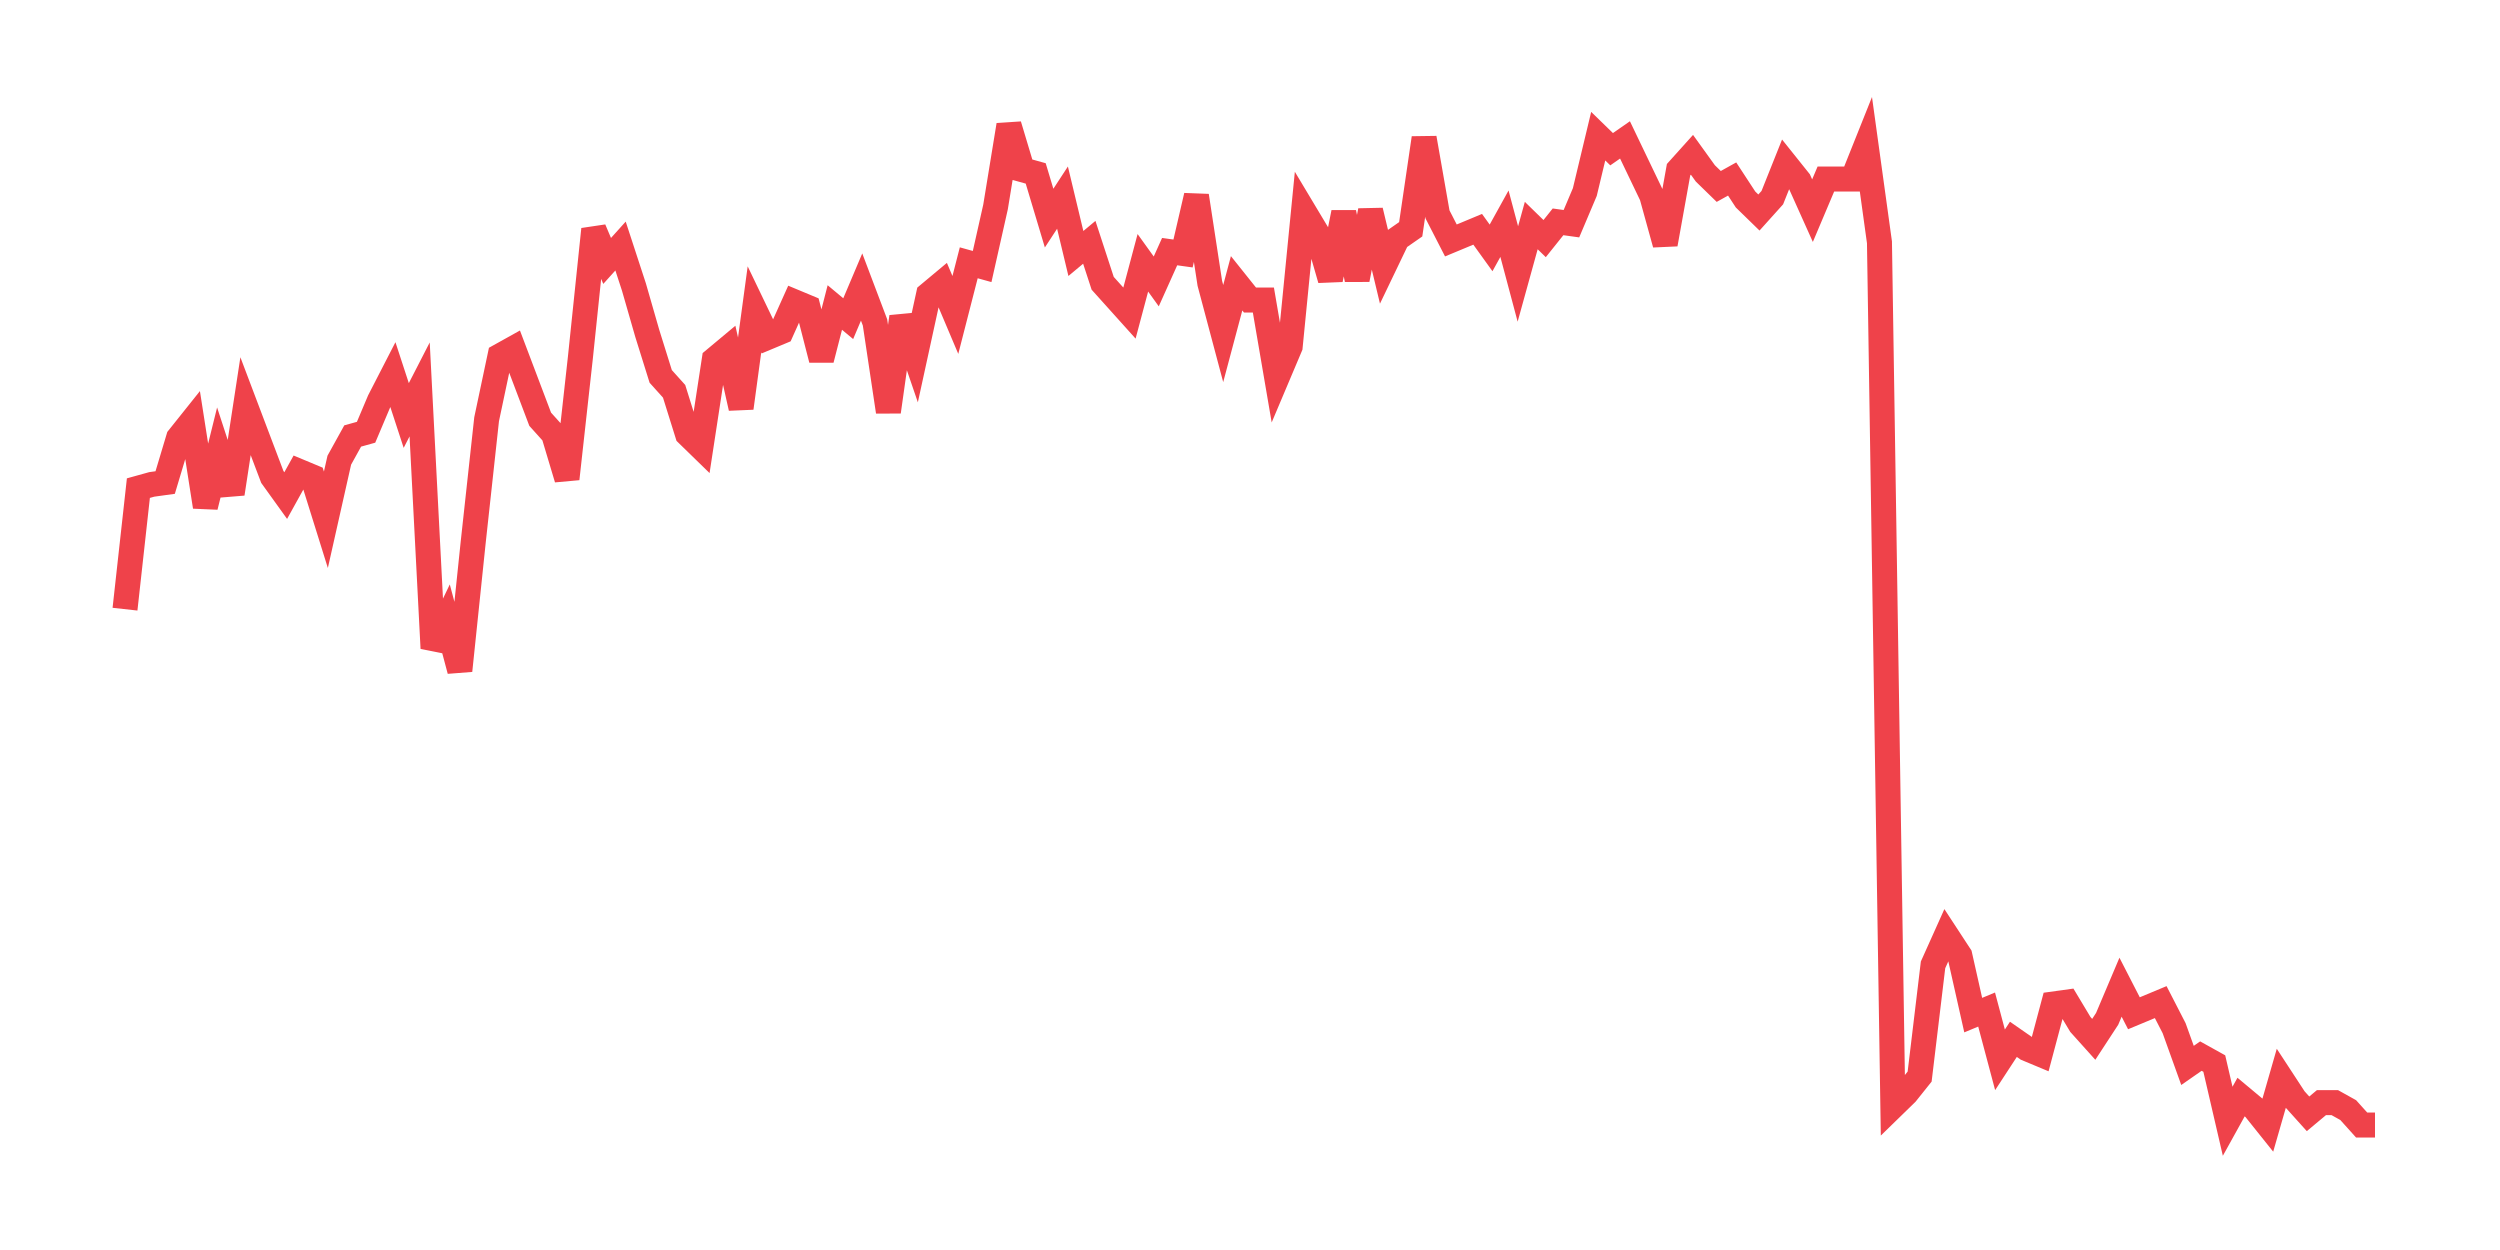 <svg xmlns="http://www.w3.org/2000/svg" width="200" height="100" viewBox="0 0 200 100">
  <path d="M10.0 48.734 L11.071 39.05 L12.143 38.752 L13.214 38.603 L14.286 35.028 L15.357 33.687 L16.429 40.54 L17.5 36.22 L18.571 39.497 L19.643 32.495 L20.714 35.326 L21.786 38.156 L22.857 39.646 L23.929 37.709 L25.0 38.156 L26.071 41.583 L27.143 36.816 L28.214 34.879 L29.286 34.581 L30.357 32.048 L31.429 29.963 L32.5 33.24 L33.571 31.155 L34.643 51.862 L35.714 49.628 L36.786 53.65 L37.857 43.371 L38.929 33.538 L40.0 28.473 L41.071 27.877 L42.143 30.708 L43.214 33.538 L44.286 34.73 L45.357 38.305 L46.429 28.622 L47.5 18.343 L48.571 20.875 L49.643 19.683 L50.714 22.961 L51.786 26.685 L52.857 30.112 L53.929 31.304 L55.0 34.73 L56.071 35.773 L57.143 28.771 L58.214 27.877 L59.286 32.644 L60.357 24.749 L61.429 26.983 L62.5 26.536 L63.571 24.153 L64.643 24.6 L65.714 28.771 L66.786 24.6 L67.857 25.493 L68.929 22.961 L70.0 25.791 L71.071 32.942 L72.143 25.345 L73.214 28.473 L74.286 23.557 L75.357 22.663 L76.429 25.196 L77.5 21.024 L78.571 21.322 L79.643 16.555 L80.714 10.0 L81.786 13.575 L82.857 13.873 L83.929 17.449 L85.0 15.81 L86.071 20.279 L87.143 19.385 L88.214 22.663 L89.286 23.855 L90.357 25.047 L91.429 21.024 L92.5 22.514 L93.571 20.13 L94.643 20.279 L95.714 15.661 L96.786 22.663 L97.857 26.685 L98.929 22.663 L100.0 24.004 L101.071 24.004 L102.143 30.261 L103.214 27.728 L104.286 16.853 L105.357 18.641 L106.429 22.365 L107.5 17.002 L108.571 22.365 L109.643 16.853 L110.714 21.322 L111.786 19.088 L112.857 18.343 L113.929 11.043 L115.0 17.151 L116.071 19.236 L117.143 18.79 L118.214 18.343 L119.286 19.832 L120.357 17.896 L121.429 21.918 L122.5 18.045 L123.571 19.088 L124.643 17.747 L125.714 17.896 L126.786 15.363 L127.857 10.894 L128.929 11.937 L130.0 11.192 L131.071 13.426 L132.143 15.661 L133.214 19.534 L134.286 13.575 L135.357 12.384 L136.429 13.873 L137.5 14.916 L138.571 14.32 L139.643 15.959 L140.714 17.002 L141.786 15.81 L142.857 13.128 L143.929 14.469 L145.0 16.853 L146.071 14.32 L147.143 14.32 L148.214 14.32 L149.286 11.639 L150.357 19.385 L151.429 88.51 L152.5 87.467 L153.571 86.127 L154.643 77.188 L155.714 74.804 L156.786 76.443 L157.857 81.21 L158.929 80.764 L160.0 84.786 L161.071 83.147 L162.143 83.892 L163.214 84.339 L164.286 80.317 L165.357 80.168 L166.429 81.955 L167.5 83.147 L168.571 81.508 L169.643 78.976 L170.714 81.061 L171.786 80.615 L172.857 80.168 L173.929 82.253 L175.0 85.233 L176.071 84.488 L177.143 85.084 L178.214 89.702 L179.286 87.765 L180.357 88.659 L181.429 90.0 L182.5 86.276 L183.571 87.914 L184.643 89.106 L185.714 88.212 L186.786 88.212 L187.857 88.808 L188.929 90.0 L190.0 90.0" fill="none" stroke="#EF424A" stroke-width="2" />
</svg>